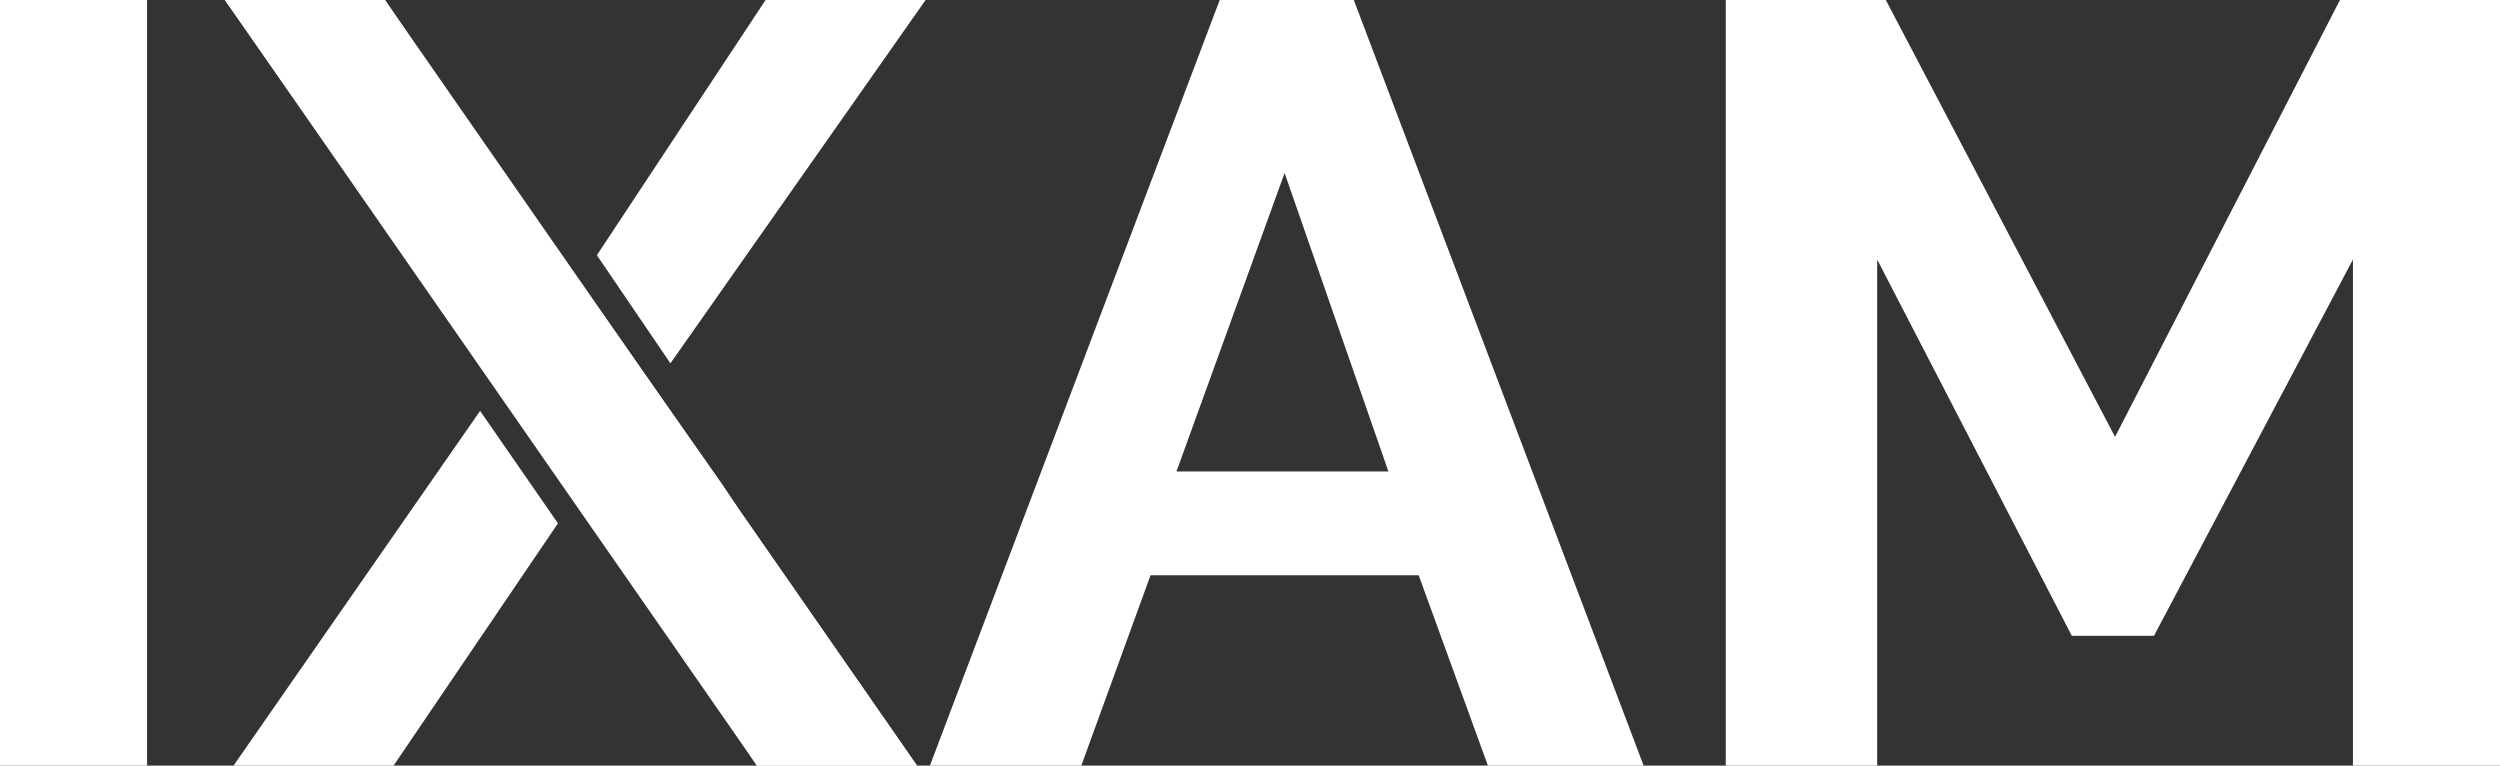 <?xml version="1.0" encoding="utf-8"?>
<!-- Generator: Adobe Illustrator 25.3.1, SVG Export Plug-In . SVG Version: 6.00 Build 0)  -->
<svg version="1.1" id="Ebene_1" xmlns="http://www.w3.org/2000/svg" xmlns:xlink="http://www.w3.org/1999/xlink" x="0px" y="0px"
	 viewBox="0 0 57.8 17.7" style="enable-background:new 0 0 57.8 17.7;" xml:space="preserve">
<rect x="0" y="0" width="57.8" height="17.7" fill="#333333" stroke="none"/>
<style type="text/css">
	.st0{fill:#FFFFFF;}
</style>
<path class="st0" d="M28.2,0l-6.7,17.7H25l1.6-4.4h6.2l1.6,4.4H38L31.3,0H28.2z M27.2,10.9l2.5-6.9l2.4,6.9H27.2z"/>
<polygon class="st0" points="21.2,17.7 17.5,17.7 14.5,13.1 13.3,11.4 13.3,11.4 10.8,8 5.2,0 8.9,0 12.7,5.6 13.3,6.6 13.4,6.5 
	16.7,11.2 17.1,11.8 17.1,11.8 "/>
<rect y="0" class="st0" width="3.4" height="17.7"/>
<polygon class="st0" points="54.1,0 48.9,10.1 43.6,0 39.9,0 39.9,17.7 43.4,17.7 43.4,6 47.9,14.7 49.8,14.7 54.4,6 54.4,17.7 
	57.8,17.7 57.8,0 "/>
<g>
	<polygon class="st0" points="21.2,17.7 17.5,17.7 5.2,0 8.9,0 	"/>
</g>
<polygon class="st0" points="11.1,9.5 5.4,17.7 9.1,17.7 12.9,12.1 "/>
<polygon class="st0" points="15.5,8.4 21.4,0 17.7,0 13.8,5.9 "/>
</svg>

